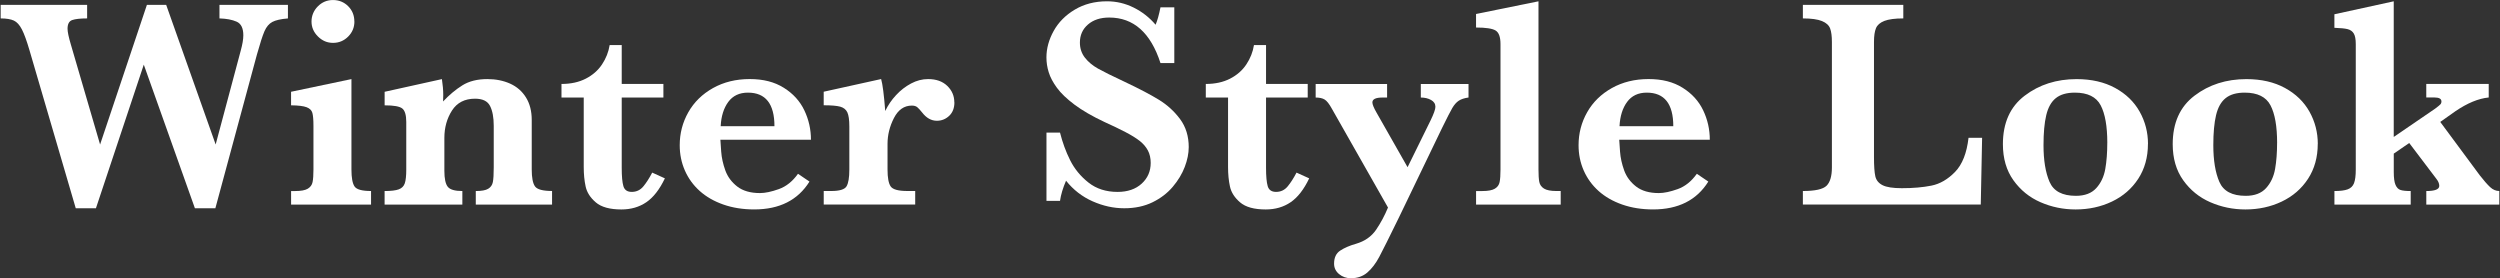 <?xml version="1.0" encoding="UTF-8"?>
<svg id="_レイヤー_1" data-name="レイヤー 1" xmlns="http://www.w3.org/2000/svg" viewBox="0 0 862 96">
  <rect x="0" y="0" width="862" height="96" fill="#333333" stroke="none"/>
  <defs>
    <style>
      .cls-1 {
        isolation: isolate;
      }

      .cls-2 {
        fill: #fff;
      }
    </style>
  </defs>
  <g id="Winter_Style_Look" data-name="Winter Style Look" class="cls-1">
    <g class="cls-1">
      <path class="cls-2" d="M99.3,6.35c-2.47.2-4.27.61-5.41,1.22-1.13.61-2.03,1.67-2.69,3.17-.66,1.51-1.53,4.21-2.62,8.1l-14.32,52.96h-7.06l-17.62-49.51-16.5,49.51h-6.96L10.18,17.37c-.95-3.25-1.82-5.65-2.62-7.21-.8-1.56-1.73-2.58-2.79-3.07-1.07-.49-2.58-.74-4.54-.74V1.68h29.81v4.67c-2.34,0-4.05.19-5.13.56-1.08.37-1.62,1.37-1.62,3,0,1.08.39,2.93,1.17,5.54l10.05,34.38L50.65,1.68h6.65l17.06,48.14,8.63-32.3c.61-2.2.91-3.98.91-5.33,0-2.47-.77-4.04-2.31-4.72-1.54-.68-3.51-1.05-5.92-1.12V1.68h23.61v4.67Z"/>
      <path class="cls-2" d="M127.94,70.54h-27.57v-4.67h1.47c1.96,0,3.39-.27,4.29-.81.9-.54,1.45-1.3,1.65-2.29.2-.98.3-2.42.3-4.32v-15.08c0-2.1-.13-3.59-.38-4.47-.25-.88-.91-1.52-1.98-1.93s-2.85-.63-5.36-.66v-4.67l20.82-4.37v31.18c0,2.84.36,4.79,1.07,5.84.71,1.05,2.61,1.57,5.69,1.57v4.67ZM122.2,7.41c0,2.03-.72,3.77-2.16,5.21s-3.17,2.16-5.21,2.16-3.73-.74-5.21-2.21-2.21-3.19-2.21-5.15.73-3.77,2.18-5.23,3.2-2.18,5.23-2.18,3.81.71,5.23,2.13,2.13,3.18,2.13,5.28Z"/>
      <path class="cls-2" d="M190.35,70.54h-26.3v-4.67c2,0,3.43-.26,4.29-.79.86-.52,1.4-1.29,1.6-2.31s.3-2.69.3-5.03v-14.37c0-2.88-.42-5.15-1.27-6.83-.85-1.68-2.57-2.51-5.18-2.51-3.55,0-6.2,1.36-7.95,4.09-1.74,2.73-2.62,5.87-2.62,9.42v11.38c0,2.67.39,4.5,1.17,5.48.78.98,2.45,1.47,5.03,1.47v4.67h-26.81v-4.67c2.2,0,3.83-.19,4.88-.58,1.05-.39,1.74-1.08,2.08-2.08.34-1,.51-2.58.51-4.75v-16.4c0-2.37-.46-3.92-1.37-4.65-.91-.73-2.95-1.09-6.09-1.09v-4.67l19.75-4.37c.3,1.96.46,3.79.46,5.48,0,.44,0,.82-.03,1.14-.02.32-.03.69-.03,1.09,2.13-2.27,4.35-4.12,6.65-5.56,2.3-1.44,5.18-2.16,8.63-2.16,2.91,0,5.53.53,7.85,1.57,2.32,1.05,4.14,2.64,5.46,4.77s1.98,4.71,1.98,7.72v17.11c0,2.84.38,4.79,1.14,5.84.76,1.05,2.72,1.57,5.87,1.57v4.67Z"/>
      <path class="cls-2" d="M229.25,61.5c-1.83,3.83-3.96,6.57-6.4,8.23s-5.3,2.49-8.58,2.49c-4,0-6.94-.81-8.84-2.44-1.9-1.62-3.06-3.44-3.5-5.46-.44-2.01-.66-4.27-.66-6.78v-23.92h-7.67v-4.67c3.22,0,6.01-.61,8.38-1.83,2.37-1.22,4.24-2.86,5.61-4.93,1.37-2.06,2.24-4.28,2.62-6.65h4.16v13.41h14.37v4.67h-14.37v24.22c0,2.95.19,5.07.58,6.37.39,1.3,1.35,1.96,2.87,1.96,1.62,0,2.96-.63,4.01-1.9,1.05-1.27,2.06-2.85,3.05-4.75l4.37,1.98Z"/>
      <path class="cls-2" d="M279.62,48.19h-31.23c.03.64.13,2.01.28,4.11.15,2.1.63,4.25,1.42,6.45.79,2.2,2.17,4.05,4.11,5.56,1.95,1.51,4.56,2.26,7.85,2.26,1.79,0,3.96-.46,6.5-1.37s4.74-2.67,6.6-5.28l3.96,2.69c-4,6.4-10.34,9.6-19.04,9.6-3.89,0-7.44-.56-10.64-1.68s-5.92-2.67-8.15-4.67c-2.23-2-3.94-4.35-5.13-7.06-1.19-2.71-1.78-5.62-1.78-8.73,0-4.1.99-7.89,2.97-11.38,1.98-3.49,4.82-6.26,8.51-8.33,3.69-2.06,7.9-3.1,12.64-3.1s8.56,1,11.76,3c3.2,2,5.56,4.59,7.08,7.77,1.52,3.18,2.29,6.57,2.29,10.16ZM267.03,43.52c0-7.72-3.05-11.58-9.14-11.58-2.95,0-5.21,1.07-6.78,3.2s-2.45,4.93-2.62,8.38h18.54Z"/>
      <path class="cls-2" d="M329.08,35.29c0,1.96-.6,3.51-1.8,4.65-1.2,1.13-2.62,1.7-4.24,1.7-1.93,0-3.62-.95-5.08-2.84-.68-.85-1.24-1.46-1.68-1.83-.44-.37-1.07-.56-1.88-.56-2.64,0-4.7,1.43-6.17,4.29-1.47,2.86-2.21,5.83-2.21,8.91v8.84c0,2.84.36,4.79,1.09,5.84.73,1.05,2.65,1.57,5.76,1.57h2.69v4.67h-31.54v-4.67h2.64c2.84,0,4.59-.54,5.23-1.62.64-1.08.96-3.01.96-5.79v-14.83c0-2.27-.23-3.89-.69-4.88-.46-.98-1.28-1.63-2.46-1.96-1.19-.32-3.08-.48-5.69-.48v-4.67l19.8-4.37c.51,1.73.98,5.4,1.42,11.02.95-2,2.19-3.83,3.73-5.48,1.54-1.66,3.27-3,5.18-4.01,1.91-1.02,3.87-1.52,5.87-1.52,2.78,0,4.98.78,6.6,2.34,1.62,1.56,2.44,3.45,2.44,5.69Z"/>
      <path class="cls-2" d="M409.87,50.78c0,2.13-.46,4.39-1.37,6.78s-2.29,4.67-4.14,6.86c-1.85,2.18-4.17,3.96-6.98,5.33-2.81,1.37-6.06,2.06-9.75,2.06s-7.29-.8-10.89-2.39-6.66-3.96-9.17-7.11c-1.08,2.51-1.78,4.82-2.08,6.96h-4.67v-23.56h4.67c.85,3.39,2.01,6.57,3.5,9.55,1.49,2.98,3.6,5.54,6.32,7.69,2.72,2.15,6.07,3.22,10.03,3.22,3.45,0,6.22-.95,8.3-2.84,2.08-1.9,3.12-4.28,3.12-7.16,0-1.62-.32-3.05-.96-4.27-.64-1.22-1.57-2.31-2.79-3.28s-2.89-2-5-3.1c-2.12-1.1-4.53-2.26-7.24-3.48-4.16-1.96-7.58-3.94-10.26-5.94-2.67-2-4.7-3.94-6.07-5.81s-2.32-3.66-2.84-5.36c-.53-1.69-.79-3.4-.79-5.13,0-3.08.83-6.12,2.49-9.12,1.66-3,4.09-5.45,7.29-7.36,3.2-1.91,6.9-2.87,11.1-2.87,3.22,0,6.28.72,9.19,2.16,2.91,1.44,5.43,3.41,7.57,5.92.61-1.42,1.17-3.42,1.68-5.99h4.77v19.2h-4.77c-3.39-10.46-9.28-15.69-17.67-15.69-3.05,0-5.49.8-7.34,2.41-1.85,1.61-2.77,3.68-2.77,6.22,0,2,.58,3.73,1.73,5.21,1.15,1.47,2.67,2.73,4.54,3.78,1.88,1.05,4.92,2.56,9.12,4.52,5.08,2.4,9.05,4.49,11.91,6.25,2.86,1.76,5.28,3.98,7.26,6.65,1.98,2.67,2.97,5.91,2.97,9.7Z"/>
      <path class="cls-2" d="M451.41,61.5c-1.83,3.83-3.96,6.57-6.4,8.23s-5.3,2.49-8.58,2.49c-4,0-6.94-.81-8.84-2.44-1.9-1.62-3.06-3.44-3.5-5.46-.44-2.01-.66-4.27-.66-6.78v-23.92h-7.67v-4.67c3.22,0,6.01-.61,8.38-1.83,2.37-1.22,4.24-2.86,5.61-4.93,1.37-2.06,2.24-4.28,2.62-6.65h4.16v13.41h14.37v4.67h-14.37v24.22c0,2.95.19,5.07.58,6.37.39,1.3,1.35,1.96,2.87,1.96,1.62,0,2.96-.63,4.01-1.9,1.05-1.27,2.06-2.85,3.05-4.75l4.37,1.98Z"/>
      <path class="cls-2" d="M506.36,33.62c-1.46.2-2.59.58-3.4,1.12-.81.54-1.55,1.38-2.21,2.51-.66,1.13-1.84,3.43-3.53,6.88l-14.88,30.88c-3.32,6.8-5.58,11.33-6.78,13.58-1.2,2.25-2.56,4.04-4.09,5.36s-3.42,1.98-5.69,1.98c-1.56,0-2.91-.47-4.06-1.42-1.15-.95-1.73-2.15-1.73-3.61,0-2.07.7-3.56,2.11-4.49,1.4-.93,3.22-1.72,5.46-2.36,3.01-.88,5.31-2.49,6.91-4.82,1.59-2.34,2.96-4.89,4.11-7.67l-19.35-34.07c-.91-1.66-1.74-2.72-2.49-3.17-.75-.46-1.78-.69-3.1-.69v-4.67h24.63v4.67h-1.57c-2.34,0-3.5.56-3.5,1.68,0,.68.47,1.85,1.42,3.5l10.71,18.84,7.92-16.1c1.12-2.3,1.68-3.88,1.68-4.72,0-1.02-.5-1.8-1.5-2.36-1-.56-2.18-.84-3.53-.84v-4.67h16.45v4.67Z"/>
      <path class="cls-2" d="M538.15,70.54h-29.2v-4.67h2.18c1.96,0,3.39-.27,4.29-.81.9-.54,1.45-1.3,1.65-2.29.2-.98.3-2.42.3-4.32V15.18c0-2.44-.57-3.99-1.7-4.67-1.13-.68-3.38-1.02-6.73-1.02v-4.67l21.53-4.37v57.99c0,1.9.09,3.33.28,4.29.19.96.73,1.73,1.62,2.29.9.56,2.33.84,4.29.84h1.47v4.67Z"/>
      <path class="cls-2" d="M589.54,48.19h-31.23c.03.64.13,2.01.28,4.11.15,2.1.63,4.25,1.42,6.45.79,2.2,2.17,4.05,4.11,5.56,1.95,1.51,4.56,2.26,7.85,2.26,1.79,0,3.96-.46,6.5-1.37s4.74-2.67,6.6-5.28l3.96,2.69c-4,6.4-10.34,9.6-19.04,9.6-3.89,0-7.44-.56-10.64-1.68s-5.92-2.67-8.15-4.67c-2.23-2-3.94-4.35-5.13-7.06-1.19-2.71-1.78-5.62-1.78-8.73,0-4.1.99-7.89,2.97-11.38,1.98-3.49,4.82-6.26,8.51-8.33,3.69-2.06,7.9-3.1,12.64-3.1s8.56,1,11.76,3c3.2,2,5.56,4.59,7.08,7.77,1.52,3.18,2.29,6.57,2.29,10.16ZM576.95,43.52c0-7.72-3.05-11.58-9.14-11.58-2.95,0-5.21,1.07-6.78,3.2s-2.45,4.93-2.62,8.38h18.54Z"/>
      <path class="cls-2" d="M683.43,47.53l-.46,23h-61.34v-4.67c4.23,0,6.96-.61,8.18-1.83s1.83-3.32,1.83-6.3V14.47c0-2-.2-3.55-.61-4.65-.41-1.1-1.35-1.96-2.82-2.56s-3.67-.91-6.58-.91V1.68h34.63v4.67c-2.88,0-5.05.29-6.53.86-1.47.58-2.44,1.41-2.89,2.51-.46,1.1-.69,2.68-.69,4.75v39.61c0,3.12.15,5.35.46,6.7.3,1.35,1.13,2.38,2.49,3.07,1.35.69,3.57,1.04,6.65,1.04,3.89,0,7.3-.3,10.23-.89,2.93-.59,5.64-2.17,8.12-4.72,2.49-2.56,4.04-6.47,4.65-11.76h4.67Z"/>
      <path class="cls-2" d="M740.61,49.61c0,4.6-1.12,8.62-3.35,12.04-2.23,3.42-5.26,6.04-9.06,7.85s-7.98,2.72-12.52,2.72c-4.27,0-8.3-.83-12.11-2.49s-6.92-4.18-9.34-7.57c-2.42-3.38-3.63-7.53-3.63-12.44,0-7.35,2.5-12.92,7.52-16.73,5.01-3.81,10.97-5.71,17.88-5.71,5.15,0,9.58,1.02,13.3,3.05,3.72,2.03,6.54,4.76,8.46,8.18,1.91,3.42,2.87,7.13,2.87,11.12ZM726.6,49.31c0-5.75-.76-10.09-2.29-13-1.52-2.91-4.49-4.37-8.89-4.37-2.81,0-5,.63-6.58,1.9s-2.67,3.23-3.3,5.89c-.63,2.66-.94,6.1-.94,10.33,0,5.21.69,9.43,2.08,12.64,1.39,3.22,4.42,4.82,9.09,4.82,3.08,0,5.42-.89,7.03-2.67,1.61-1.78,2.64-3.98,3.1-6.6.46-2.62.69-5.61.69-8.96Z"/>
      <path class="cls-2" d="M799.16,49.61c0,4.6-1.12,8.62-3.35,12.04-2.23,3.42-5.26,6.04-9.06,7.85s-7.98,2.72-12.52,2.72c-4.27,0-8.3-.83-12.11-2.49s-6.92-4.18-9.34-7.57c-2.42-3.38-3.63-7.53-3.63-12.44,0-7.35,2.5-12.92,7.52-16.73,5.01-3.81,10.97-5.71,17.88-5.71,5.15,0,9.58,1.02,13.3,3.05,3.72,2.03,6.54,4.76,8.46,8.18,1.91,3.42,2.87,7.13,2.87,11.12ZM785.15,49.31c0-5.75-.76-10.09-2.29-13-1.52-2.91-4.49-4.37-8.89-4.37-2.81,0-5,.63-6.58,1.9s-2.67,3.23-3.3,5.89c-.63,2.66-.94,6.1-.94,10.33,0,5.21.69,9.43,2.08,12.64,1.39,3.22,4.42,4.82,9.09,4.82,3.08,0,5.42-.89,7.03-2.67,1.61-1.78,2.64-3.98,3.1-6.6.46-2.62.69-5.61.69-8.96Z"/>
      <path class="cls-2" d="M861.78,70.54h-25.19v-4.67c2.98,0,4.47-.59,4.47-1.78,0-.81-.37-1.68-1.12-2.59l-9.24-12.19-5.33,3.66v6.35c0,2.03.2,3.51.61,4.44.41.93.98,1.52,1.73,1.75.74.24,1.91.36,3.5.36v4.67h-26.3v-4.67c2,0,3.52-.19,4.57-.58,1.05-.39,1.78-1.09,2.18-2.11s.61-2.59.61-4.72V15.18c0-1.66-.23-2.87-.69-3.63s-1.16-1.26-2.11-1.5c-.95-.24-2.47-.39-4.57-.46v-4.67l20.46-4.47v46.77l14.27-9.75c.95-.71,1.55-1.2,1.8-1.47.25-.27.38-.61.38-1.02,0-.91-.8-1.37-2.39-1.37h-2.84v-4.67h21.53v4.67c-3.52.34-7.36,1.93-11.53,4.77l-5.18,3.66,13.61,18.38c1.42,1.83,2.62,3.19,3.58,4.09.96.9,2.02,1.35,3.17,1.35v4.67Z"/>
    </g>
  </g>
</svg>